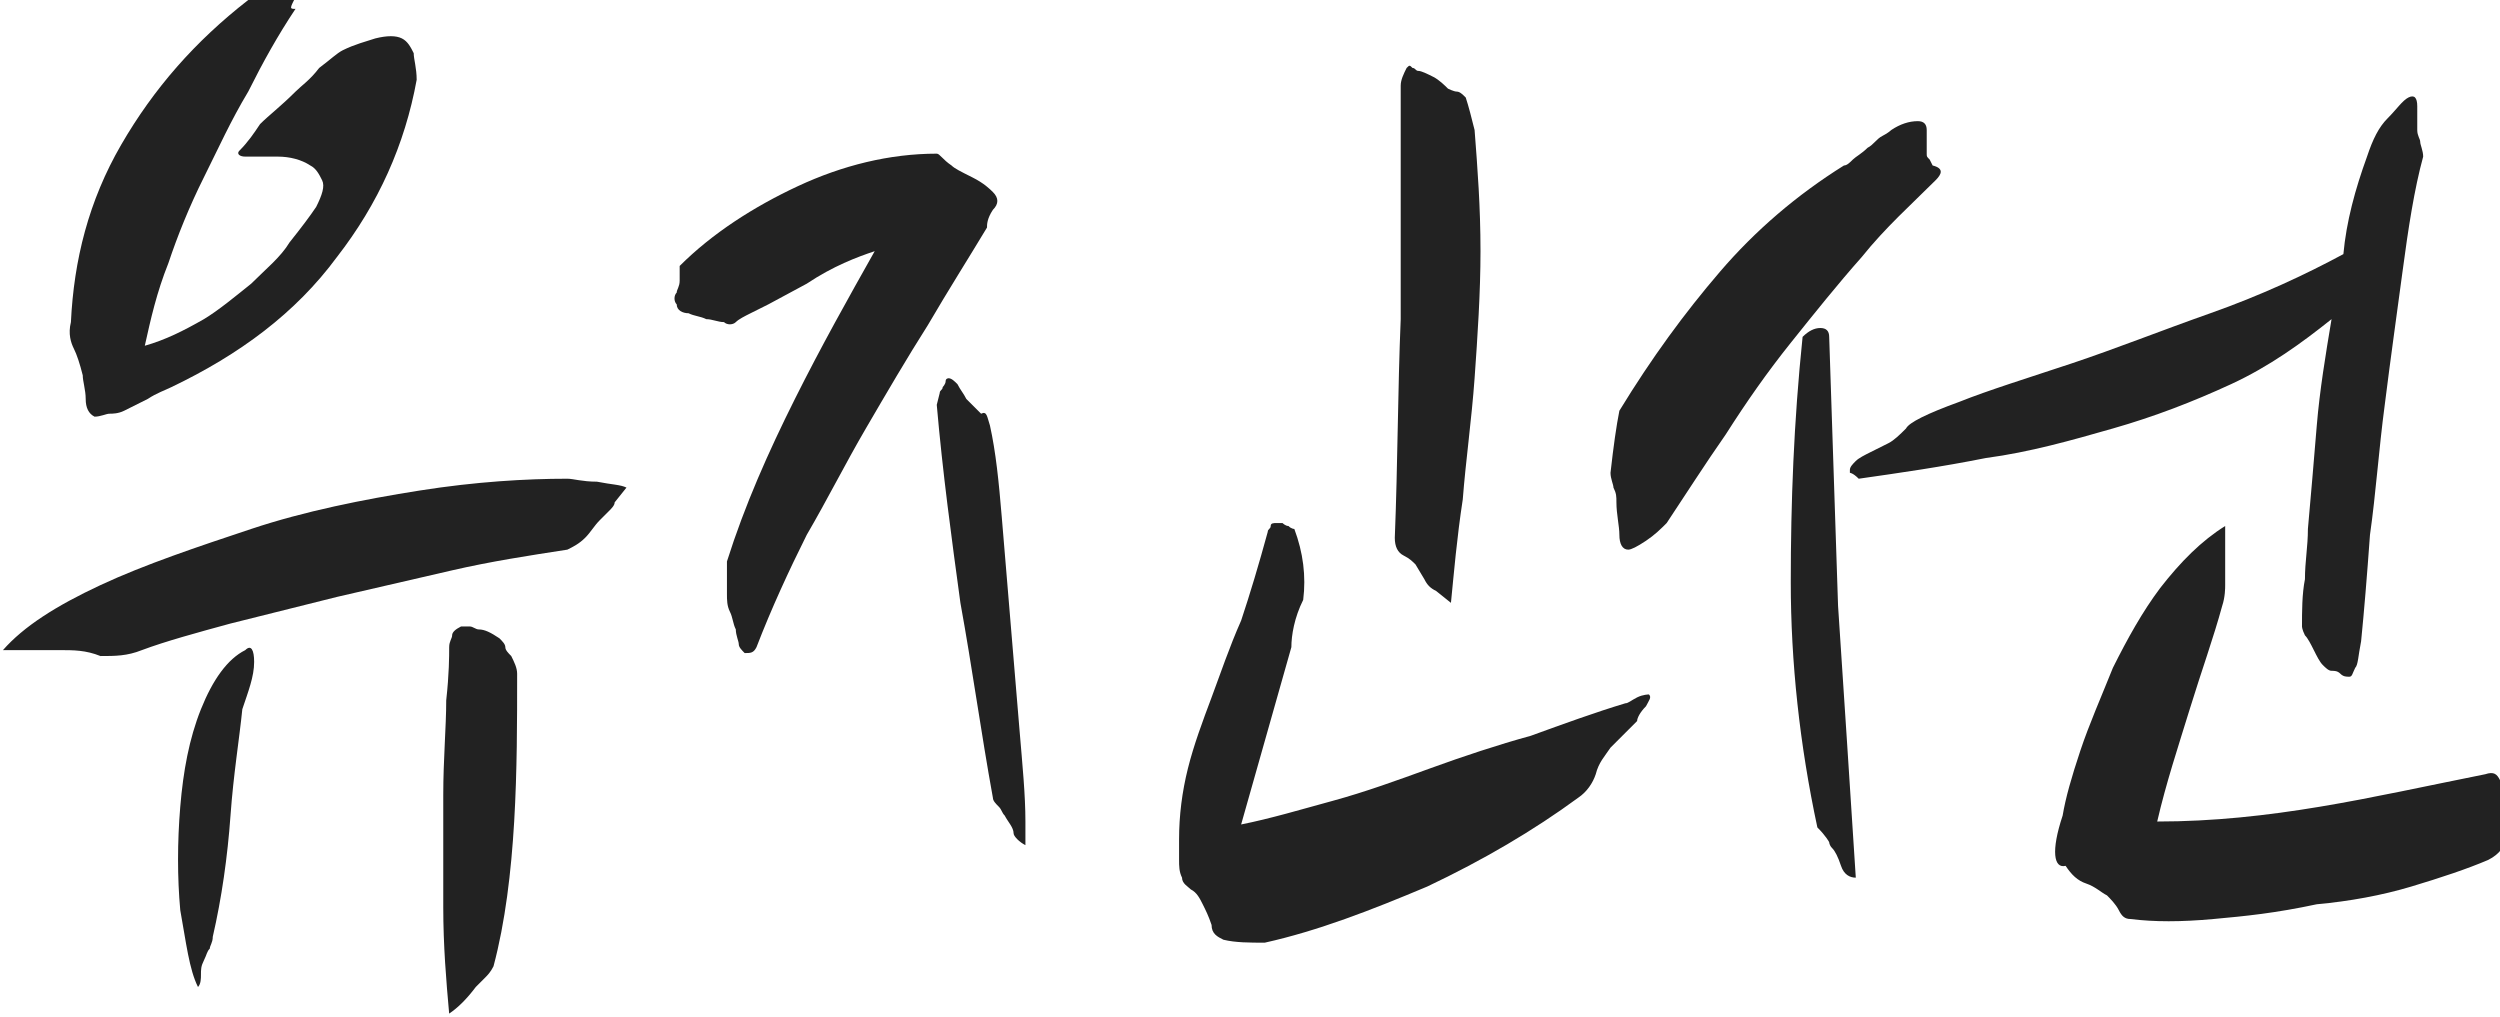<?xml version="1.0" encoding="utf-8"?>
<!-- Generator: Adobe Illustrator 24.2.1, SVG Export Plug-In . SVG Version: 6.00 Build 0)  -->
<svg version="1.1" id="레이어_1" xmlns="http://www.w3.org/2000/svg" xmlns:xlink="http://www.w3.org/1999/xlink" x="0px"
	 y="0px" viewBox="0 0 84.6 34.4" style="enable-background:new 0 0 84.6 34.4;" xml:space="preserve">
<style type="text/css">
	.st0{fill:#222222;}
</style>
<g>
	<path class="st0" d="M20.8,17c0,0.1-0.1,0.2-0.2,0.3c-0.1,0.1-0.2,0.2-0.3,0.3c-0.2,0.2-0.3,0.4-0.5,0.6s-0.4,0.3-0.6,0.4
		c-1.3,0.2-2.6,0.4-3.9,0.7c-1.3,0.3-2.6,0.6-3.9,0.9c-1.2,0.3-2.4,0.6-3.6,0.9c-1.1,0.3-2.2,0.6-3,0.9c-0.5,0.2-0.9,0.2-1.4,0.2
		C2.9,22,2.5,22,2,22c-0.2,0-0.4,0-0.6,0S1,22,0.8,22c-0.4,0-0.6,0-0.7,0c0.7-0.8,1.8-1.5,3.3-2.2s3.3-1.3,5.1-1.9s3.8-1,5.7-1.3
		s3.6-0.4,5-0.4c0.2,0,0.5,0.1,1,0.1c0.5,0.1,0.8,0.1,1,0.2L20.8,17z M10,0.3C9.4,1.2,8.9,2.1,8.4,3.1C7.8,4.1,7.4,5,6.9,6
		S6,8,5.7,8.9c-0.4,1-0.6,1.9-0.8,2.8c0.7-0.2,1.3-0.5,2-0.9C7.4,10.5,8,10,8.5,9.6c0.5-0.5,1-0.9,1.3-1.4c0.4-0.5,0.7-0.9,0.9-1.2
		c0.2-0.4,0.3-0.7,0.2-0.9c-0.1-0.2-0.2-0.4-0.4-0.5c-0.3-0.2-0.7-0.3-1.1-0.3c-0.5,0-0.8,0-1.1,0C8.1,5.3,8,5.2,8.1,5.1
		c0.3-0.3,0.5-0.6,0.7-0.9C9.1,3.9,9.5,3.6,10,3.1c0.2-0.2,0.5-0.4,0.8-0.8c0.4-0.3,0.6-0.5,0.8-0.6c0.4-0.2,0.8-0.3,1.1-0.4
		c0.4-0.1,0.7-0.1,0.9,0s0.3,0.3,0.4,0.5c0,0.2,0.1,0.5,0.1,0.9c-0.4,2.2-1.3,4.2-2.7,6C10,10.6,8.1,12,5.8,13.1
		c-0.2,0.1-0.5,0.2-0.8,0.4c-0.4,0.2-0.6,0.3-0.8,0.4C4,14,3.8,14,3.7,14s-0.3,0.1-0.5,0.1C3,14,2.9,13.8,2.9,13.5s-0.1-0.6-0.1-0.8
		c-0.1-0.4-0.2-0.7-0.3-0.9s-0.2-0.5-0.1-0.9c0.1-2.1,0.6-4.1,1.7-6S6.6,1.4,8.4,0L9-0.2l1-0.1c0.1,0,0.1,0.1,0,0.2
		C9.8,0.3,9.8,0.3,10,0.3z M6.7,33.4c-0.3-0.6-0.4-1.5-0.6-2.6c-0.1-1.1-0.1-2.3,0-3.5S6.4,25,6.8,24c0.4-1,0.9-1.7,1.5-2
		c0.2-0.2,0.3,0,0.3,0.4c0,0.5-0.2,1-0.4,1.6c-0.1,1-0.3,2.2-0.4,3.6s-0.3,2.8-0.6,4.1c0,0.2-0.1,0.3-0.1,0.4
		C7,32.2,7,32.3,6.9,32.5S6.8,32.8,6.8,33C6.8,33.1,6.8,33.3,6.7,33.4z M17.5,22.8c0,1.6,0,3.3-0.1,5s-0.3,3.4-0.7,4.9
		c-0.1,0.2-0.2,0.3-0.3,0.4c-0.1,0.1-0.2,0.2-0.3,0.3c-0.3,0.4-0.6,0.7-0.9,0.9C15.1,33.2,15,32,15,30.7c0-1.3,0-2.6,0-3.8
		c0-1.2,0.1-2.3,0.1-3.2c0.1-0.9,0.1-1.5,0.1-1.8c0-0.2,0.1-0.3,0.1-0.4s0.1-0.2,0.3-0.3c0.1,0,0.2,0,0.3,0c0.1,0,0.2,0.1,0.3,0.1
		c0.2,0,0.4,0.1,0.7,0.3c0.1,0.1,0.2,0.2,0.2,0.3c0,0.1,0.1,0.2,0.2,0.3C17.4,22.4,17.5,22.6,17.5,22.8z"/>
	<path class="st0" d="M33.4,7.7c-0.6,1-1.3,2.1-2,3.3c-0.7,1.1-1.4,2.3-2.1,3.5s-1.3,2.4-2,3.6c-0.6,1.2-1.2,2.5-1.7,3.8
		c-0.1,0.2-0.2,0.2-0.4,0.2C25.1,22,25,21.9,25,21.8c0-0.1-0.1-0.3-0.1-0.5c-0.1-0.2-0.1-0.4-0.2-0.6s-0.1-0.4-0.1-0.6s0-0.4,0-0.6
		s0-0.4,0-0.5c0.6-1.9,1.4-3.7,2.3-5.5s1.8-3.4,2.7-5C29,8.7,28.2,9,27.3,9.6L26,10.3c-0.2,0.1-0.4,0.2-0.6,0.3s-0.4,0.2-0.5,0.3
		s-0.3,0.1-0.4,0c-0.2,0-0.4-0.1-0.6-0.1c-0.2-0.1-0.4-0.1-0.6-0.2c-0.2,0-0.4-0.1-0.4-0.3c-0.1-0.1-0.1-0.3,0-0.4
		c0-0.1,0.1-0.2,0.1-0.4c0-0.1,0-0.2,0-0.3S23,9,23,9c1.1-1.1,2.5-2,4-2.7s3.1-1.1,4.7-1.1c0.1,0,0.2,0.2,0.5,0.4
		c0.1,0.1,0.3,0.2,0.7,0.4c0.4,0.2,0.6,0.4,0.7,0.5c0.2,0.2,0.2,0.4,0,0.6C33.4,7.4,33.4,7.6,33.4,7.7z M33.5,14.4
		c0.2,0.9,0.3,1.9,0.4,3.1c0.1,1.2,0.2,2.4,0.3,3.6s0.2,2.4,0.3,3.6s0.2,2.2,0.2,3.1v0.8c-0.2-0.1-0.4-0.3-0.4-0.4
		c0-0.2-0.2-0.4-0.3-0.6c-0.1-0.1-0.1-0.2-0.2-0.3c-0.1-0.1-0.2-0.2-0.2-0.3c-0.4-2.2-0.7-4.4-1.1-6.6c-0.3-2.2-0.6-4.4-0.8-6.7
		l0.1-0.4c0-0.1,0.1-0.1,0.1-0.2c0,0,0.1-0.1,0.1-0.2c0-0.1,0.1-0.1,0.1-0.1c0.1,0,0.2,0.1,0.3,0.2c0.1,0.2,0.2,0.3,0.3,0.5
		c0.3,0.3,0.4,0.4,0.5,0.5C33.4,13.9,33.4,14.1,33.5,14.4z M43.7,21.9l-1.7,6c1-0.2,2-0.5,3.1-0.8s2.2-0.7,3.3-1.1s2.3-0.8,3.4-1.1
		c1.1-0.4,2.2-0.8,3.2-1.1c0.1,0,0.2-0.1,0.4-0.2s0.4-0.1,0.4-0.1c0.1,0.1,0,0.2-0.1,0.4c-0.2,0.2-0.3,0.4-0.3,0.5l-0.9,0.9
		c-0.2,0.3-0.4,0.5-0.5,0.9c-0.1,0.3-0.3,0.6-0.6,0.8c-1.5,1.1-3.2,2.1-5.1,3c-1.9,0.8-3.7,1.5-5.5,1.9c-0.5,0-1,0-1.4-0.1
		c-0.2-0.1-0.4-0.2-0.4-0.5c-0.1-0.3-0.2-0.5-0.3-0.7s-0.2-0.4-0.4-0.5C40.2,30,40,29.9,40,29.7c-0.1-0.2-0.1-0.4-0.1-0.6v-0.7
		c0-0.8,0.1-1.6,0.3-2.4s0.5-1.6,0.8-2.4s0.6-1.7,1-2.6c0.3-0.9,0.6-1.9,0.9-3c0-0.1,0.1-0.1,0.1-0.2s0.1-0.1,0.2-0.1
		c0.1,0,0.1,0,0.2,0c0,0,0.1,0.1,0.2,0.1c0.1,0.1,0.2,0.1,0.2,0.1c0.3,0.8,0.4,1.6,0.3,2.4C43.8,20.9,43.7,21.5,43.7,21.9z
		 M49.9,4.4C50,5.7,50.1,7,50.1,8.5c0,1.4-0.1,2.9-0.2,4.3c-0.1,1.4-0.3,2.8-0.4,4.1c-0.2,1.3-0.3,2.5-0.4,3.5l0,0L48.6,20
		c-0.2-0.1-0.3-0.2-0.4-0.4l-0.3-0.5c-0.1-0.1-0.2-0.2-0.4-0.3c-0.2-0.1-0.3-0.3-0.3-0.6c0.1-2.5,0.1-5,0.2-7.4c0-2.4,0-4.8,0-7.2
		c0-0.2,0-0.5,0-0.7s0.1-0.4,0.2-0.6c0.1-0.1,0.1-0.1,0.2,0c0.1,0,0.1,0.1,0.2,0.1c0.1,0,0.3,0.1,0.5,0.2C48.7,2.7,48.9,2.9,49,3
		c0,0,0.2,0.1,0.3,0.1s0.2,0.1,0.3,0.2C49.7,3.6,49.8,4,49.9,4.4z"/>
	<path class="st0" d="M65.5,6.1c-0.8,0.8-1.7,1.6-2.5,2.6c-0.8,0.9-1.6,1.9-2.4,2.9c-0.8,1-1.5,2-2.2,3.1c-0.7,1-1.4,2.1-2,3
		c-0.2,0.2-0.4,0.4-0.7,0.6s-0.5,0.3-0.6,0.3c-0.2,0-0.3-0.2-0.3-0.5s-0.1-0.7-0.1-1.1c0-0.2,0-0.3-0.1-0.5c0-0.1-0.1-0.3-0.1-0.5
		c0.1-0.9,0.2-1.6,0.3-2.1c1.1-1.8,2.2-3.3,3.4-4.7s2.6-2.6,4.2-3.6c0.1,0,0.2-0.1,0.3-0.2S63,5.2,63.2,5c0.2-0.1,0.3-0.3,0.5-0.4
		S64,4.4,64,4.4c0.3-0.2,0.6-0.3,0.9-0.3c0.2,0,0.3,0.1,0.3,0.3v0.8c0,0.1,0,0.1,0.1,0.2l0.1,0.2C65.8,5.7,65.7,5.9,65.5,6.1z
		 M62.8,29.7c-0.2,0-0.4-0.1-0.5-0.4s-0.2-0.5-0.3-0.6s-0.1-0.2-0.1-0.2s-0.1-0.2-0.4-0.5c-0.6-2.8-0.9-5.6-0.9-8.3s0.1-5.4,0.4-8.3
		c0.2-0.2,0.4-0.3,0.6-0.3c0.2,0,0.3,0.1,0.3,0.3c0.1,3.1,0.2,6.1,0.3,9.1C62.4,23.5,62.6,26.6,62.8,29.7z M80.1,5.3
		c0.2-0.6,0.4-1,0.7-1.3c0.3-0.3,0.5-0.6,0.7-0.7c0.2-0.1,0.3,0,0.3,0.3V4c0,0.2,0,0.3,0,0.4c0,0.2,0.1,0.3,0.1,0.4S82,5.1,82,5.3
		c-0.3,1.1-0.5,2.4-0.7,3.9s-0.4,2.9-0.6,4.5c-0.2,1.5-0.3,3-0.5,4.4c-0.1,1.4-0.2,2.6-0.3,3.6c-0.1,0.5-0.1,0.8-0.2,0.9
		c-0.1,0.2-0.1,0.3-0.2,0.3s-0.2,0-0.3-0.1c-0.1-0.1-0.2-0.1-0.3-0.1c-0.1,0-0.2-0.1-0.3-0.2c-0.1-0.1-0.2-0.3-0.3-0.5
		c-0.1-0.2-0.2-0.4-0.3-0.5c-0.1-0.2-0.1-0.3-0.1-0.3c0-0.5,0-1.1,0.1-1.6c0-0.6,0.1-1.1,0.1-1.7c0.1-1.1,0.2-2.3,0.3-3.5
		c0.1-1.2,0.3-2.4,0.5-3.6c-1,0.8-2.1,1.6-3.4,2.2c-1.3,0.6-2.6,1.1-4,1.5s-2.8,0.8-4.3,1c-1.5,0.3-2.9,0.5-4.3,0.7
		C62.7,16,62.6,16,62.6,16v-0.1c0-0.1,0.1-0.2,0.2-0.3c0.1-0.1,0.3-0.2,0.5-0.3s0.4-0.2,0.6-0.3c0.2-0.1,0.4-0.3,0.6-0.5
		c0.1-0.2,0.7-0.5,1.8-0.9c1-0.4,2.3-0.8,3.8-1.3s3-1.1,4.7-1.7c1.7-0.6,3.2-1.3,4.5-2C79.4,7.5,79.7,6.4,80.1,5.3z M75.3,17.8
		c0,0.2,0,0.4,0,0.7c0,0.3,0,0.5,0,0.6c0,0.3,0,0.6,0,0.7s0,0.4-0.1,0.7c-0.3,1.1-0.7,2.2-1.1,3.5s-0.8,2.5-1.1,3.8
		c1.9,0,3.7-0.2,5.5-0.5s3.6-0.7,5.6-1.1c0.3-0.1,0.4,0,0.5,0.2s0.1,0.5,0.1,0.7c0,0.5,0,0.9,0.1,1.2c0,0.3-0.2,0.6-0.6,0.8
		c-0.7,0.3-1.6,0.6-2.6,0.9s-2.1,0.5-3.2,0.6C77,30.9,76,31,74.9,31.1s-2,0.1-2.8,0c-0.2,0-0.3-0.1-0.4-0.3
		c-0.1-0.2-0.3-0.4-0.4-0.5c-0.2-0.1-0.4-0.3-0.7-0.4c-0.3-0.1-0.5-0.3-0.7-0.6c-0.4,0.1-0.5-0.5-0.1-1.7c0.1-0.6,0.3-1.3,0.6-2.2
		c0.3-0.9,0.7-1.8,1.1-2.8c0.5-1,1-1.9,1.6-2.7C73.8,19,74.5,18.3,75.3,17.8z"/>
</g>
</svg>
